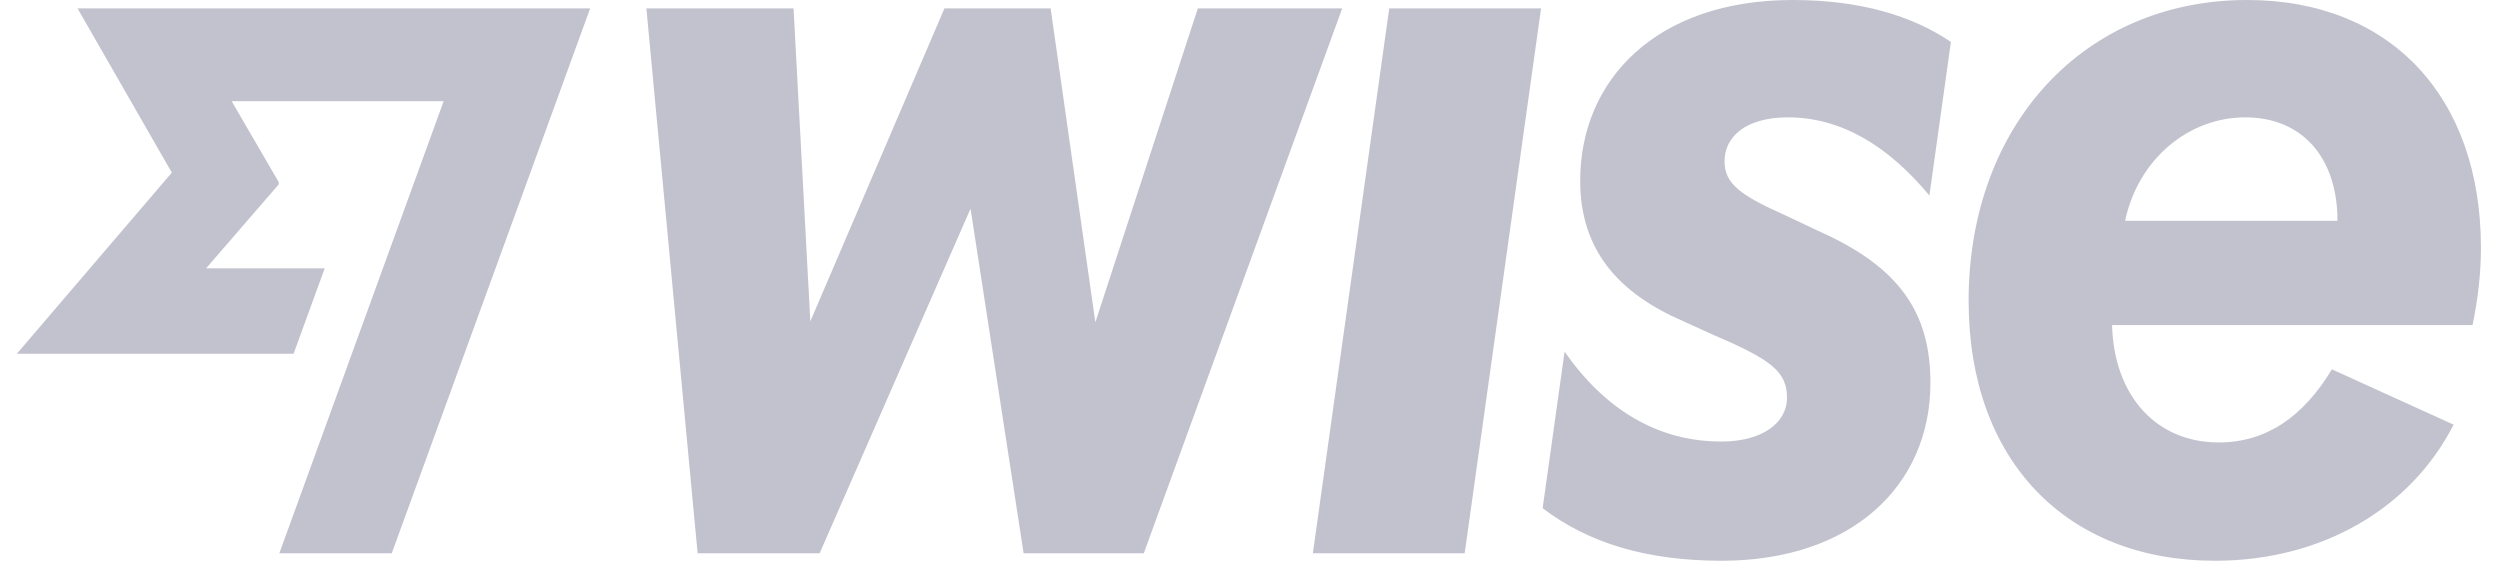 <svg width="107" height="24" viewBox="0 0 107 24" fill="none" xmlns="http://www.w3.org/2000/svg">
<path d="M59.459 0.359H65.958L62.688 23.681H56.19L59.459 0.359ZM51.267 0.359L46.881 13.794L44.967 0.359H40.422L34.682 13.754L33.964 0.359H27.665L29.858 23.681H35.08L41.539 8.93L43.811 23.681H48.954L57.446 0.359H51.267ZM105.825 13.914H90.396C90.476 16.944 92.29 18.937 94.961 18.937C96.974 18.937 98.569 17.86 99.805 15.807L105.013 18.175C103.224 21.702 99.452 24 94.801 24C88.463 24 84.257 19.734 84.257 12.877C84.257 5.342 89.2 0 96.177 0C102.316 0 106.184 4.146 106.184 10.605C106.184 11.681 106.064 12.758 105.825 13.914ZM100.044 9.449C100.044 6.738 98.529 5.023 96.097 5.023C93.665 5.023 91.512 6.817 90.954 9.449H100.044ZM7.355 7.387L0.721 15.14H12.565L13.897 11.484H8.822L11.923 7.898L11.933 7.802L9.916 4.332H18.988L11.955 23.681H16.767L25.259 0.359H3.32L7.353 7.387H7.355ZM76.522 5.023C78.815 5.023 80.824 6.255 82.578 8.368L83.499 1.794C81.864 0.688 79.652 0 76.722 0C70.901 0 67.632 3.409 67.632 7.734C67.632 10.734 69.306 12.568 72.057 13.754L73.373 14.352C75.825 15.399 76.483 15.917 76.483 17.023C76.483 18.13 75.376 18.897 73.692 18.897C70.911 18.907 68.659 17.482 66.964 15.05L66.025 21.75C67.955 23.221 70.429 24 73.692 24C79.223 24 82.622 20.811 82.622 16.385C82.622 13.375 81.286 11.442 77.918 9.927L76.483 9.249C74.489 8.362 73.811 7.874 73.811 6.897C73.811 5.841 74.738 5.023 76.522 5.023Z" fill="#C1C2CD"/>
</svg>

